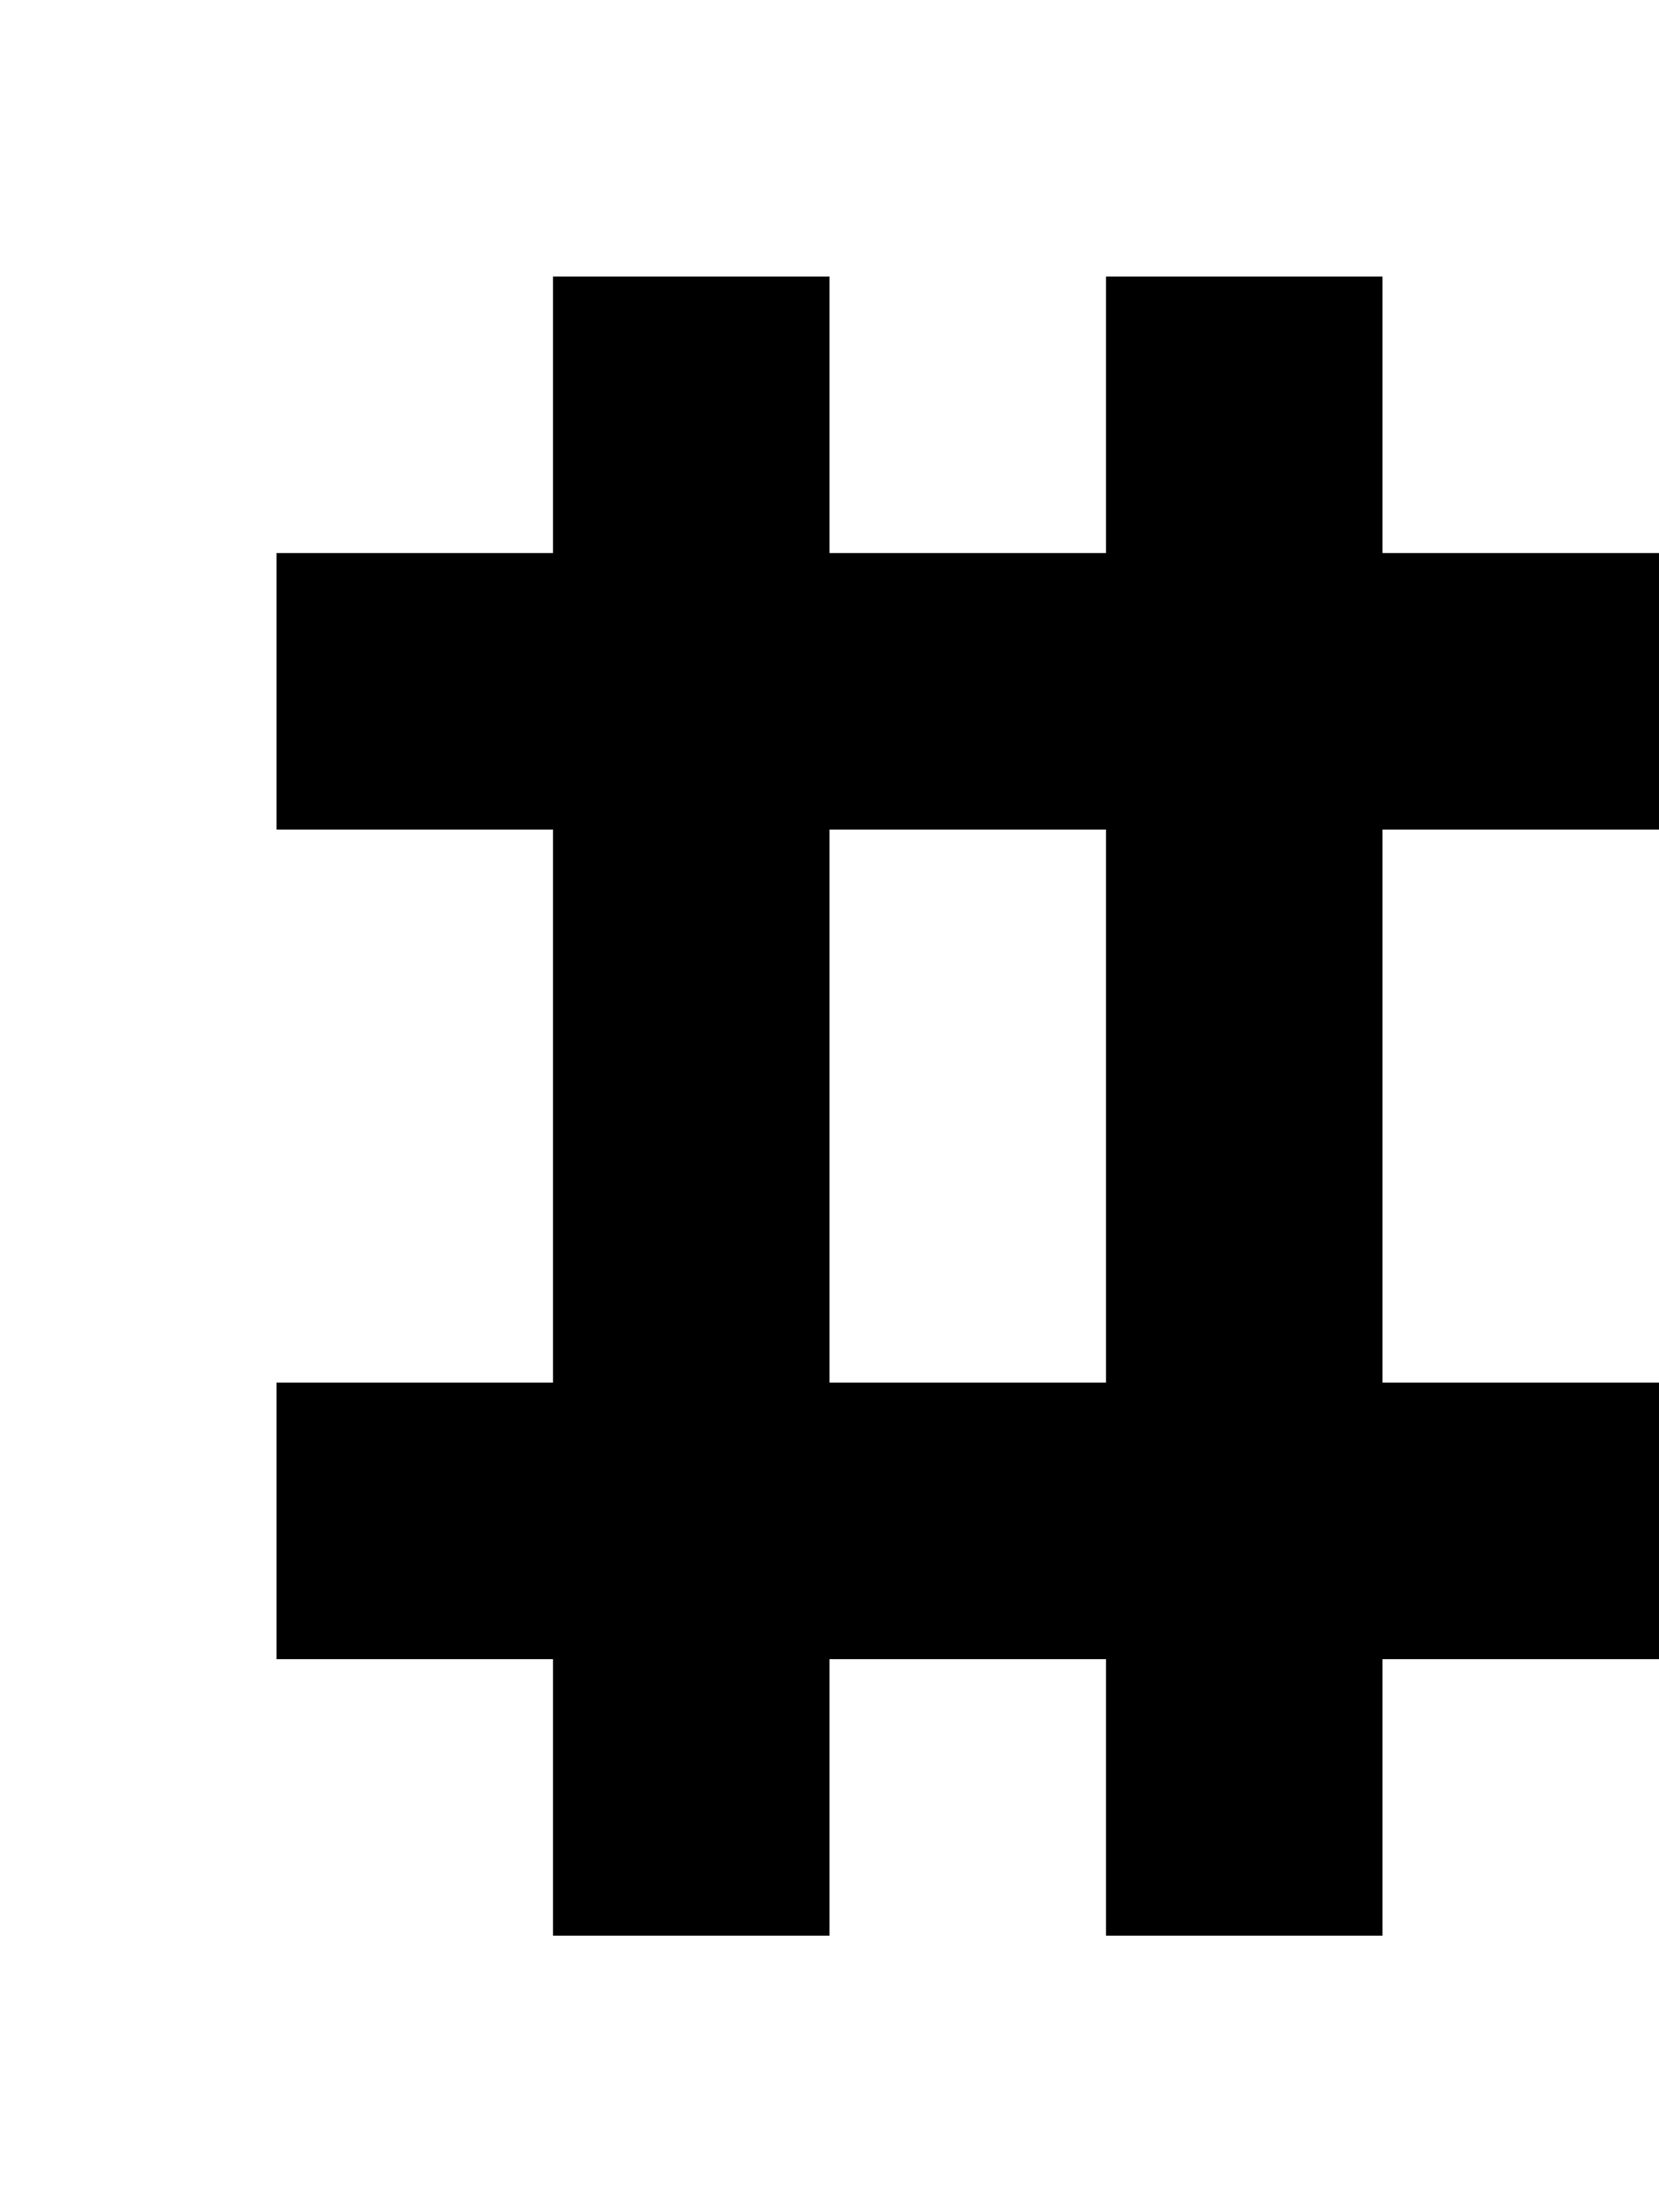 <?xml version="1.0" standalone="no"?>
<!DOCTYPE svg PUBLIC "-//W3C//DTD SVG 20010904//EN"
 "http://www.w3.org/TR/2001/REC-SVG-20010904/DTD/svg10.dtd">
<svg version="1.0" xmlns="http://www.w3.org/2000/svg"
 width="24pt" height="32pt" viewBox="0 0 24 32"
 preserveAspectRatio="xMidYMid meet">
<g transform="translate(0,32) scale(1,-1)"
fill="#000000" stroke="none">
<path d="M8 26 l0 -2 -2 0 -2 0 0 -2 0 -2 2 0 2 0 0 -4 0 -4 -2 0 -2 0 0 -2 0
-2 2 0 2 0 0 -2 0 -2 2 0 2 0 0 2 0 2 2 0 2 0 0 -2 0 -2 2 0 2 0 0 2 0 2 2 0
2 0 0 2 0 2 -2 0 -2 0 0 4 0 4 2 0 2 0 0 2 0 2 -2 0 -2 0 0 2 0 2 -2 0 -2 0 0
-2 0 -2 -2 0 -2 0 0 2 0 2 -2 0 -2 0 0 -2z m8 -10 l0 -4 -2 0 -2 0 0 4 0 4 2
0 2 0 0 -4z"/>
</g>
</svg>
